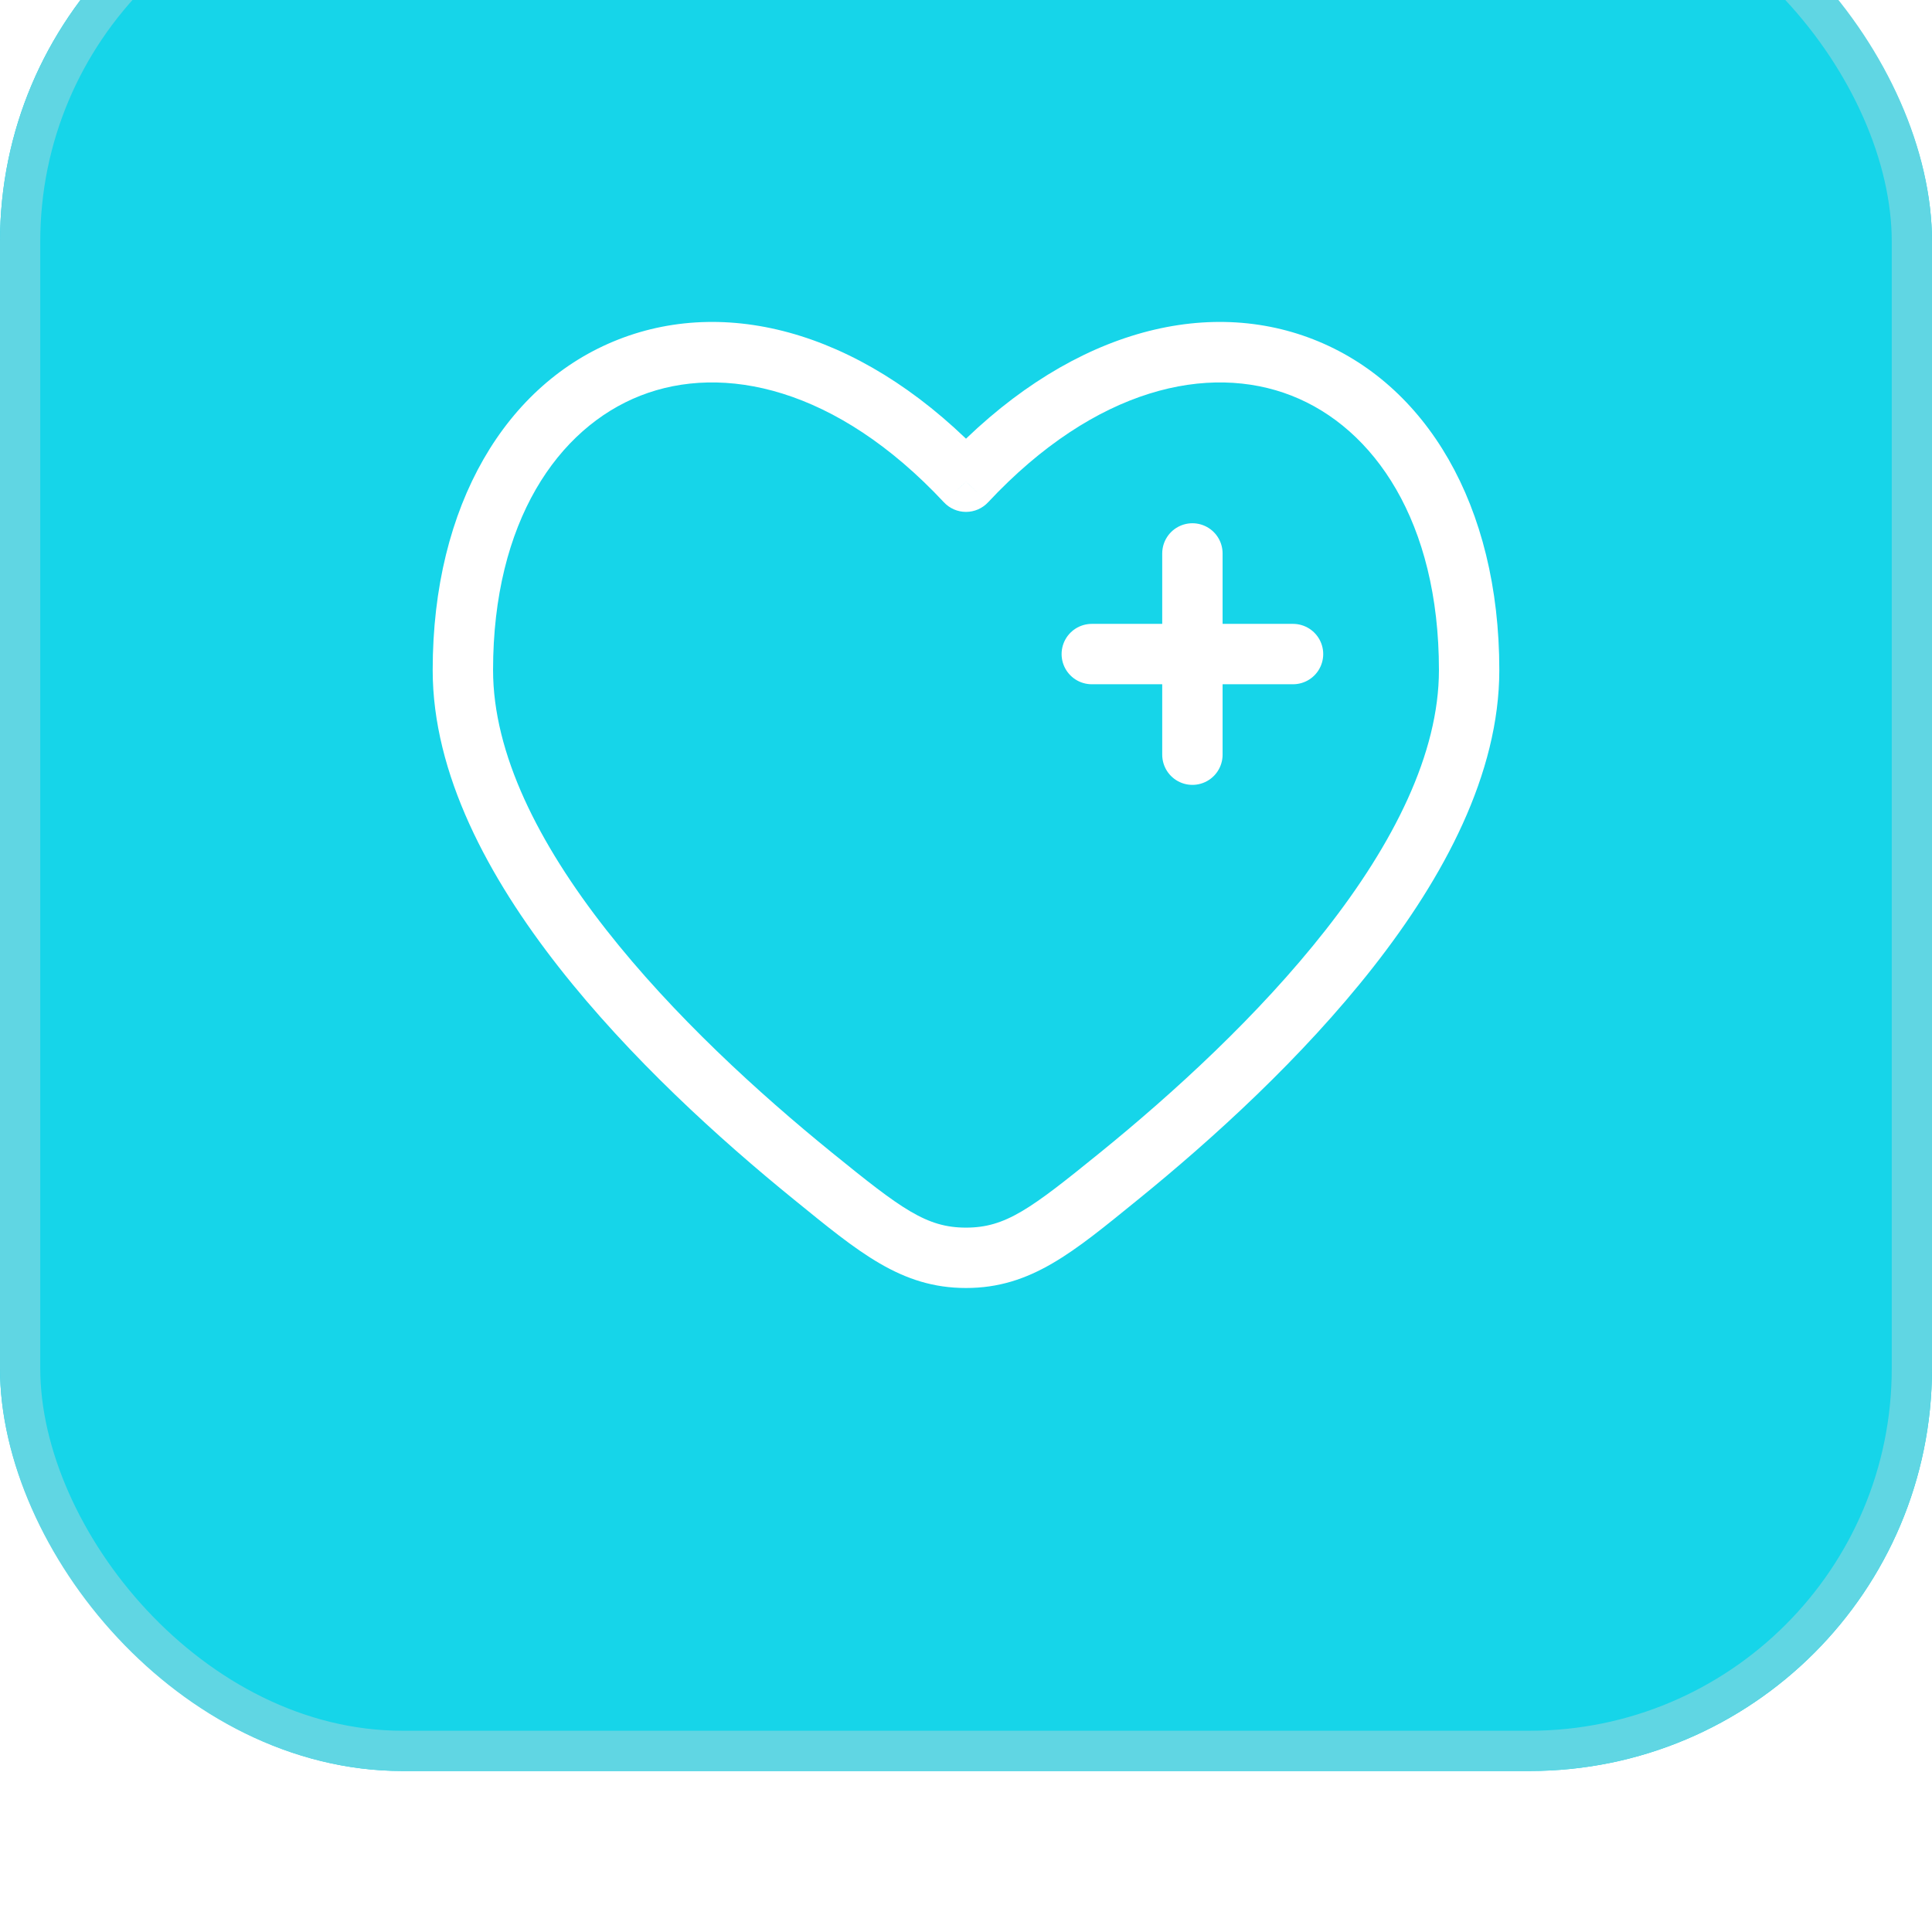 <?xml version="1.0" encoding="UTF-8"?> <svg xmlns="http://www.w3.org/2000/svg" width="48" height="48" viewBox="0 0 48 48" fill="none"><g filter="url(#filter0_i_427_3943)"><rect width="48" height="48" rx="10" fill="#16D5E9"></rect><rect x="0.5" y="0.5" width="47" height="47" rx="9.5" stroke="#60D6E3"></rect><path d="M20.202 33.223L19.73 33.806L20.202 33.223ZM24 15.968L23.452 16.48C23.594 16.632 23.792 16.718 24 16.718C24.208 16.718 24.406 16.632 24.548 16.48L24 15.968ZM27.798 33.223L28.27 33.806L28.27 33.806L27.798 33.223ZM24 35.25L24 34.5L24 35.25ZM20.675 32.641C18.857 31.166 16.729 29.227 15.062 27.101C13.38 24.956 12.25 22.724 12.25 20.647H10.75C10.75 23.231 12.132 25.795 13.882 28.027C15.646 30.277 17.869 32.296 19.73 33.806L20.675 32.641ZM12.25 20.647C12.25 16.963 13.861 14.633 15.914 13.829C17.963 13.027 20.778 13.62 23.452 16.48L24.548 15.455C21.597 12.3 18.162 11.338 15.367 12.433C12.576 13.525 10.75 16.543 10.75 20.647H12.25ZM28.27 33.806C30.131 32.296 32.354 30.277 34.118 28.027C35.868 25.795 37.25 23.231 37.25 20.647H35.75C35.75 22.724 34.62 24.957 32.938 27.101C31.271 29.227 29.143 31.166 27.325 32.641L28.27 33.806ZM37.25 20.647C37.25 16.543 35.424 13.525 32.633 12.433C29.838 11.338 26.403 12.3 23.452 15.455L24.548 16.48C27.222 13.62 30.037 13.027 32.086 13.829C34.139 14.633 35.75 16.963 35.75 20.647H37.25ZM19.73 33.806C21.334 35.108 22.382 36 24 36L24 34.5C23.017 34.5 22.4 34.041 20.675 32.641L19.73 33.806ZM27.325 32.641C25.6 34.041 24.983 34.5 24 34.5L24 36C25.618 36 26.666 35.108 28.27 33.806L27.325 32.641Z" fill="white"></path><path d="M32.125 20.25H29.625M29.625 20.25L27.125 20.25M29.625 20.25L29.625 17.75M29.625 20.25L29.625 22.75" stroke="white" stroke-width="1.5" stroke-linecap="round"></path></g><defs><filter id="filter0_i_427_3943" x="0" y="-4" width="48" height="52" filterUnits="userSpaceOnUse" color-interpolation-filters="sRGB"><feFlood flood-opacity="0" result="BackgroundImageFix"></feFlood><feBlend mode="normal" in="SourceGraphic" in2="BackgroundImageFix" result="shape"></feBlend><feColorMatrix in="SourceAlpha" type="matrix" values="0 0 0 0 0 0 0 0 0 0 0 0 0 0 0 0 0 0 127 0" result="hardAlpha"></feColorMatrix><feOffset dy="-4"></feOffset><feGaussianBlur stdDeviation="4"></feGaussianBlur><feComposite in2="hardAlpha" operator="arithmetic" k2="-1" k3="1"></feComposite><feColorMatrix type="matrix" values="0 0 0 0 1 0 0 0 0 1 0 0 0 0 1 0 0 0 0.64 0"></feColorMatrix><feBlend mode="normal" in2="shape" result="effect1_innerShadow_427_3943"></feBlend></filter></defs></svg> 